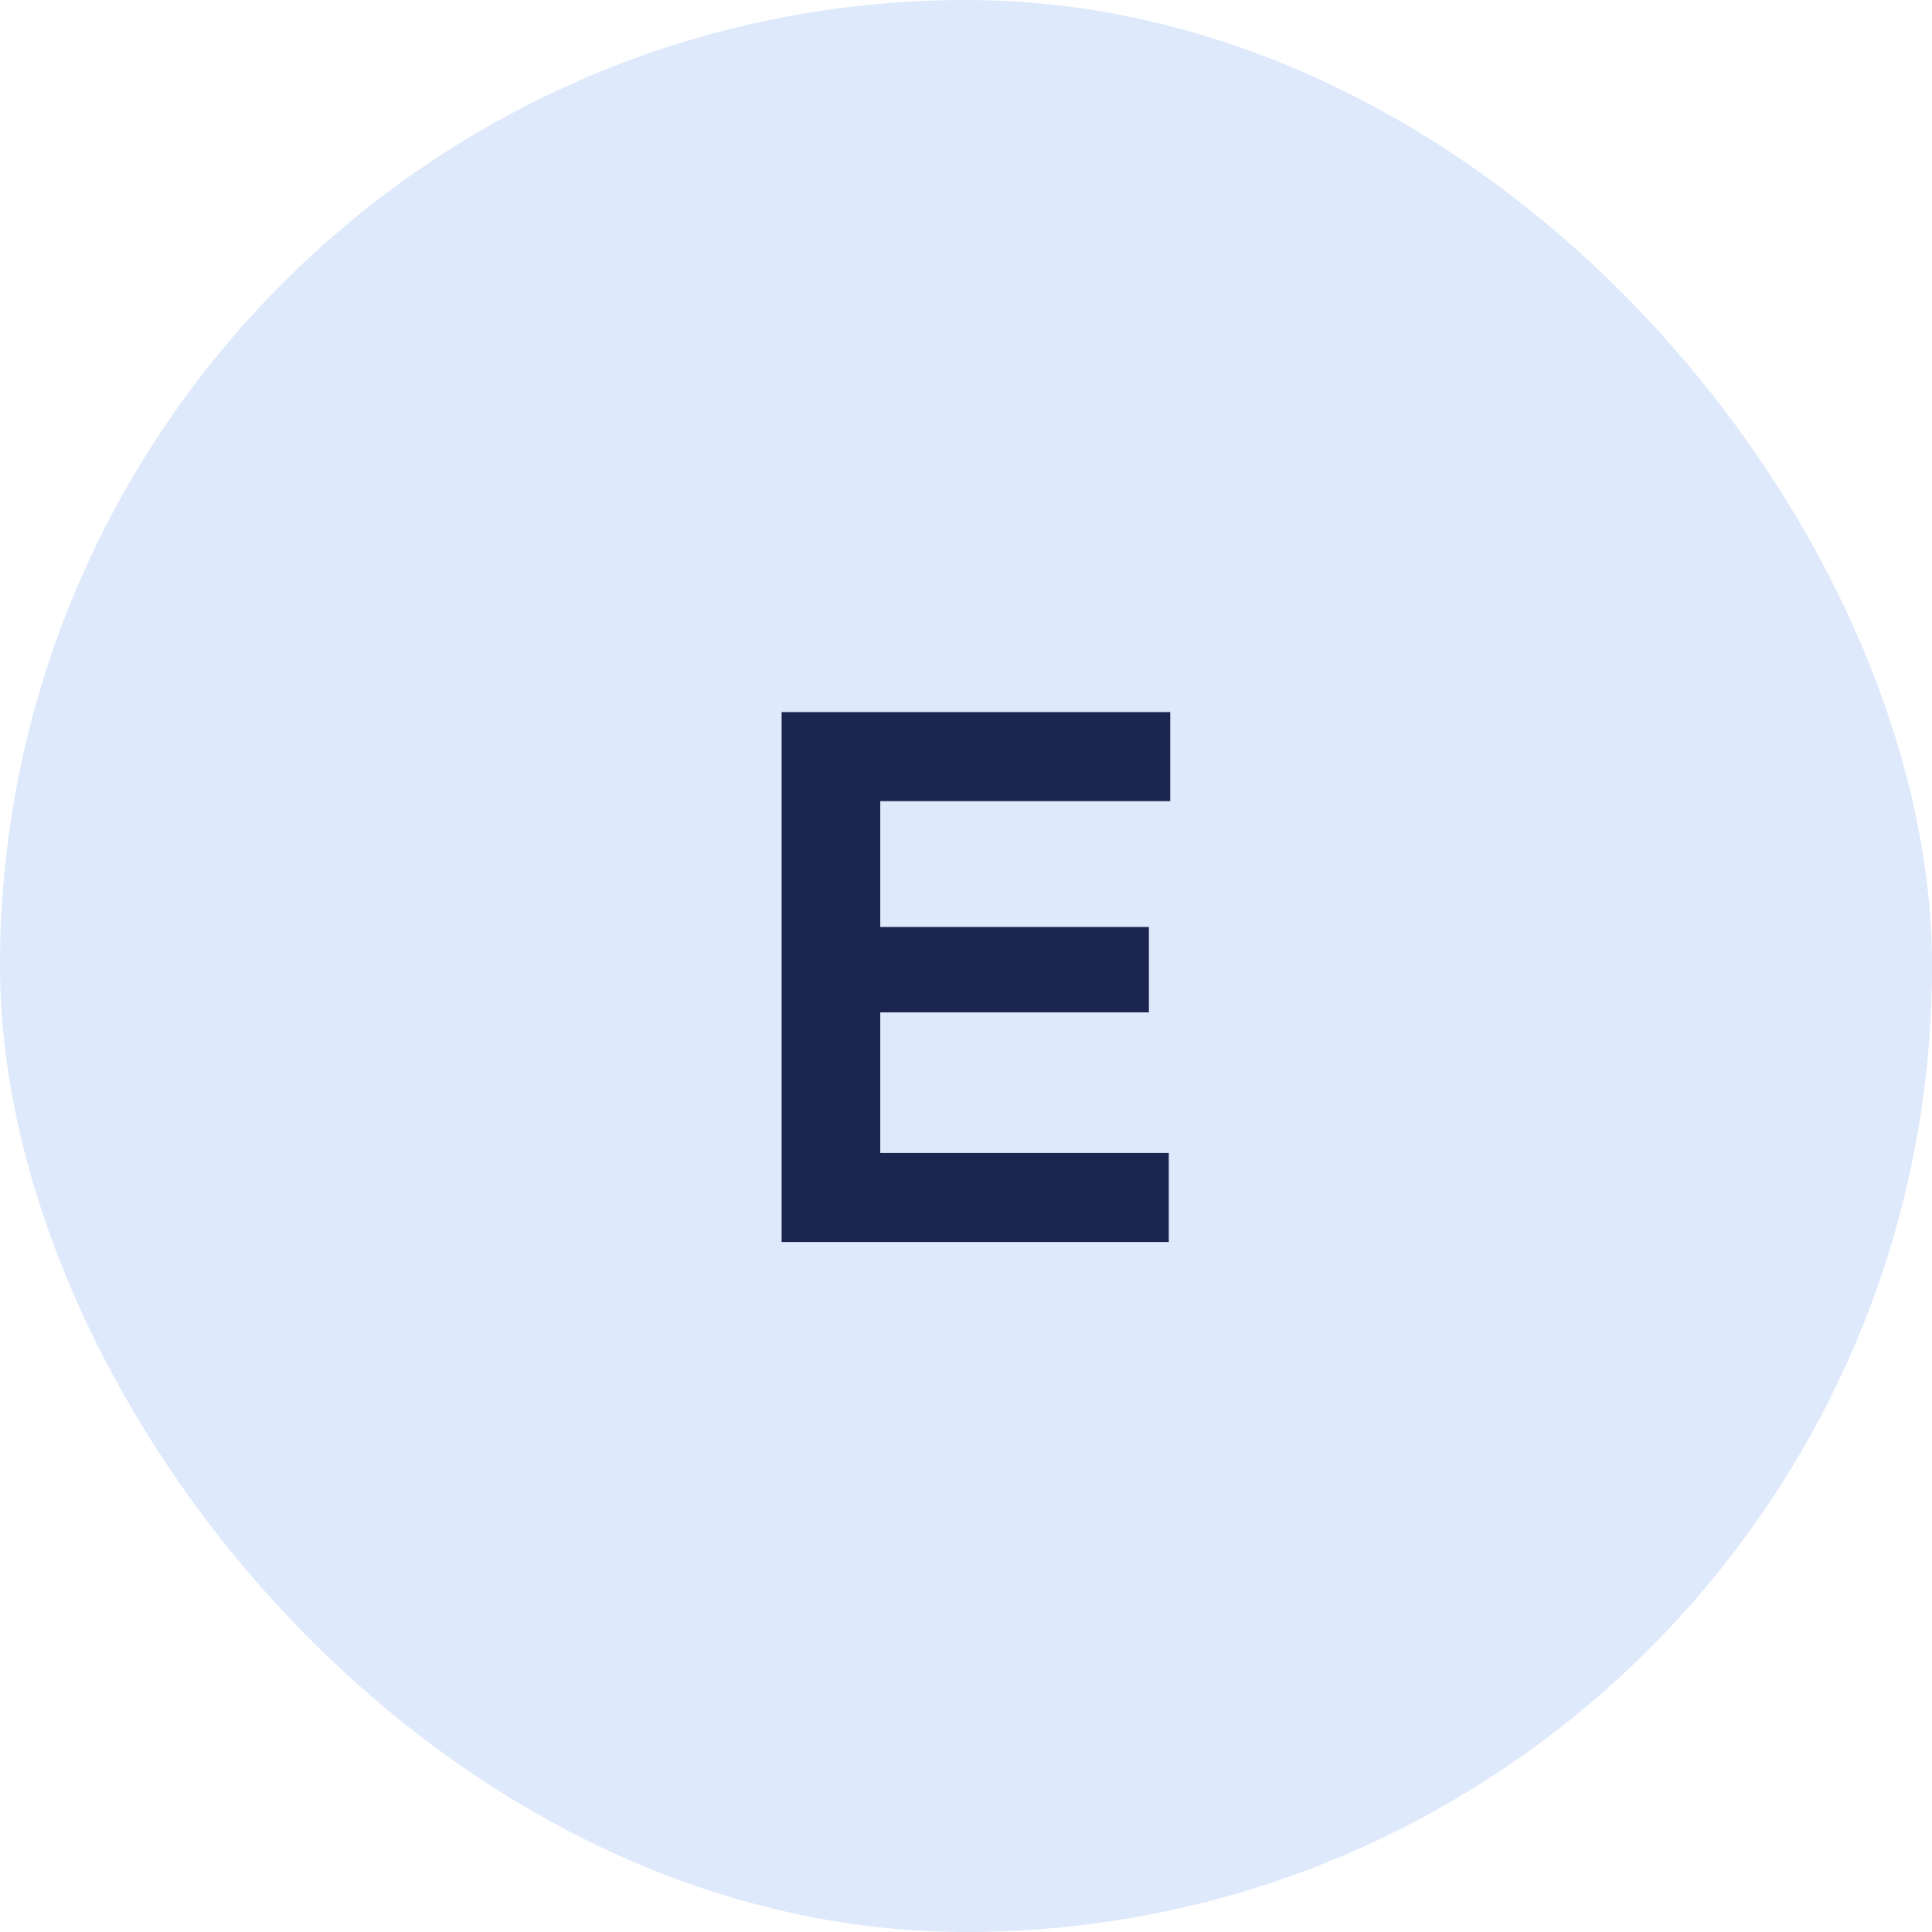 <svg xmlns="http://www.w3.org/2000/svg" width="42" height="42" viewBox="0 0 42 42" fill="none"><rect y="9.15527e-05" width="42" height="42" rx="21" fill="#DEE9FB"></rect><path d="M16.992 27L16.992 15.48L25.44 15.48V17.416H19.136V20.152H24.976V22.008H19.136V25.064H25.408V27H16.992Z" fill="#1C254F"></path></svg>